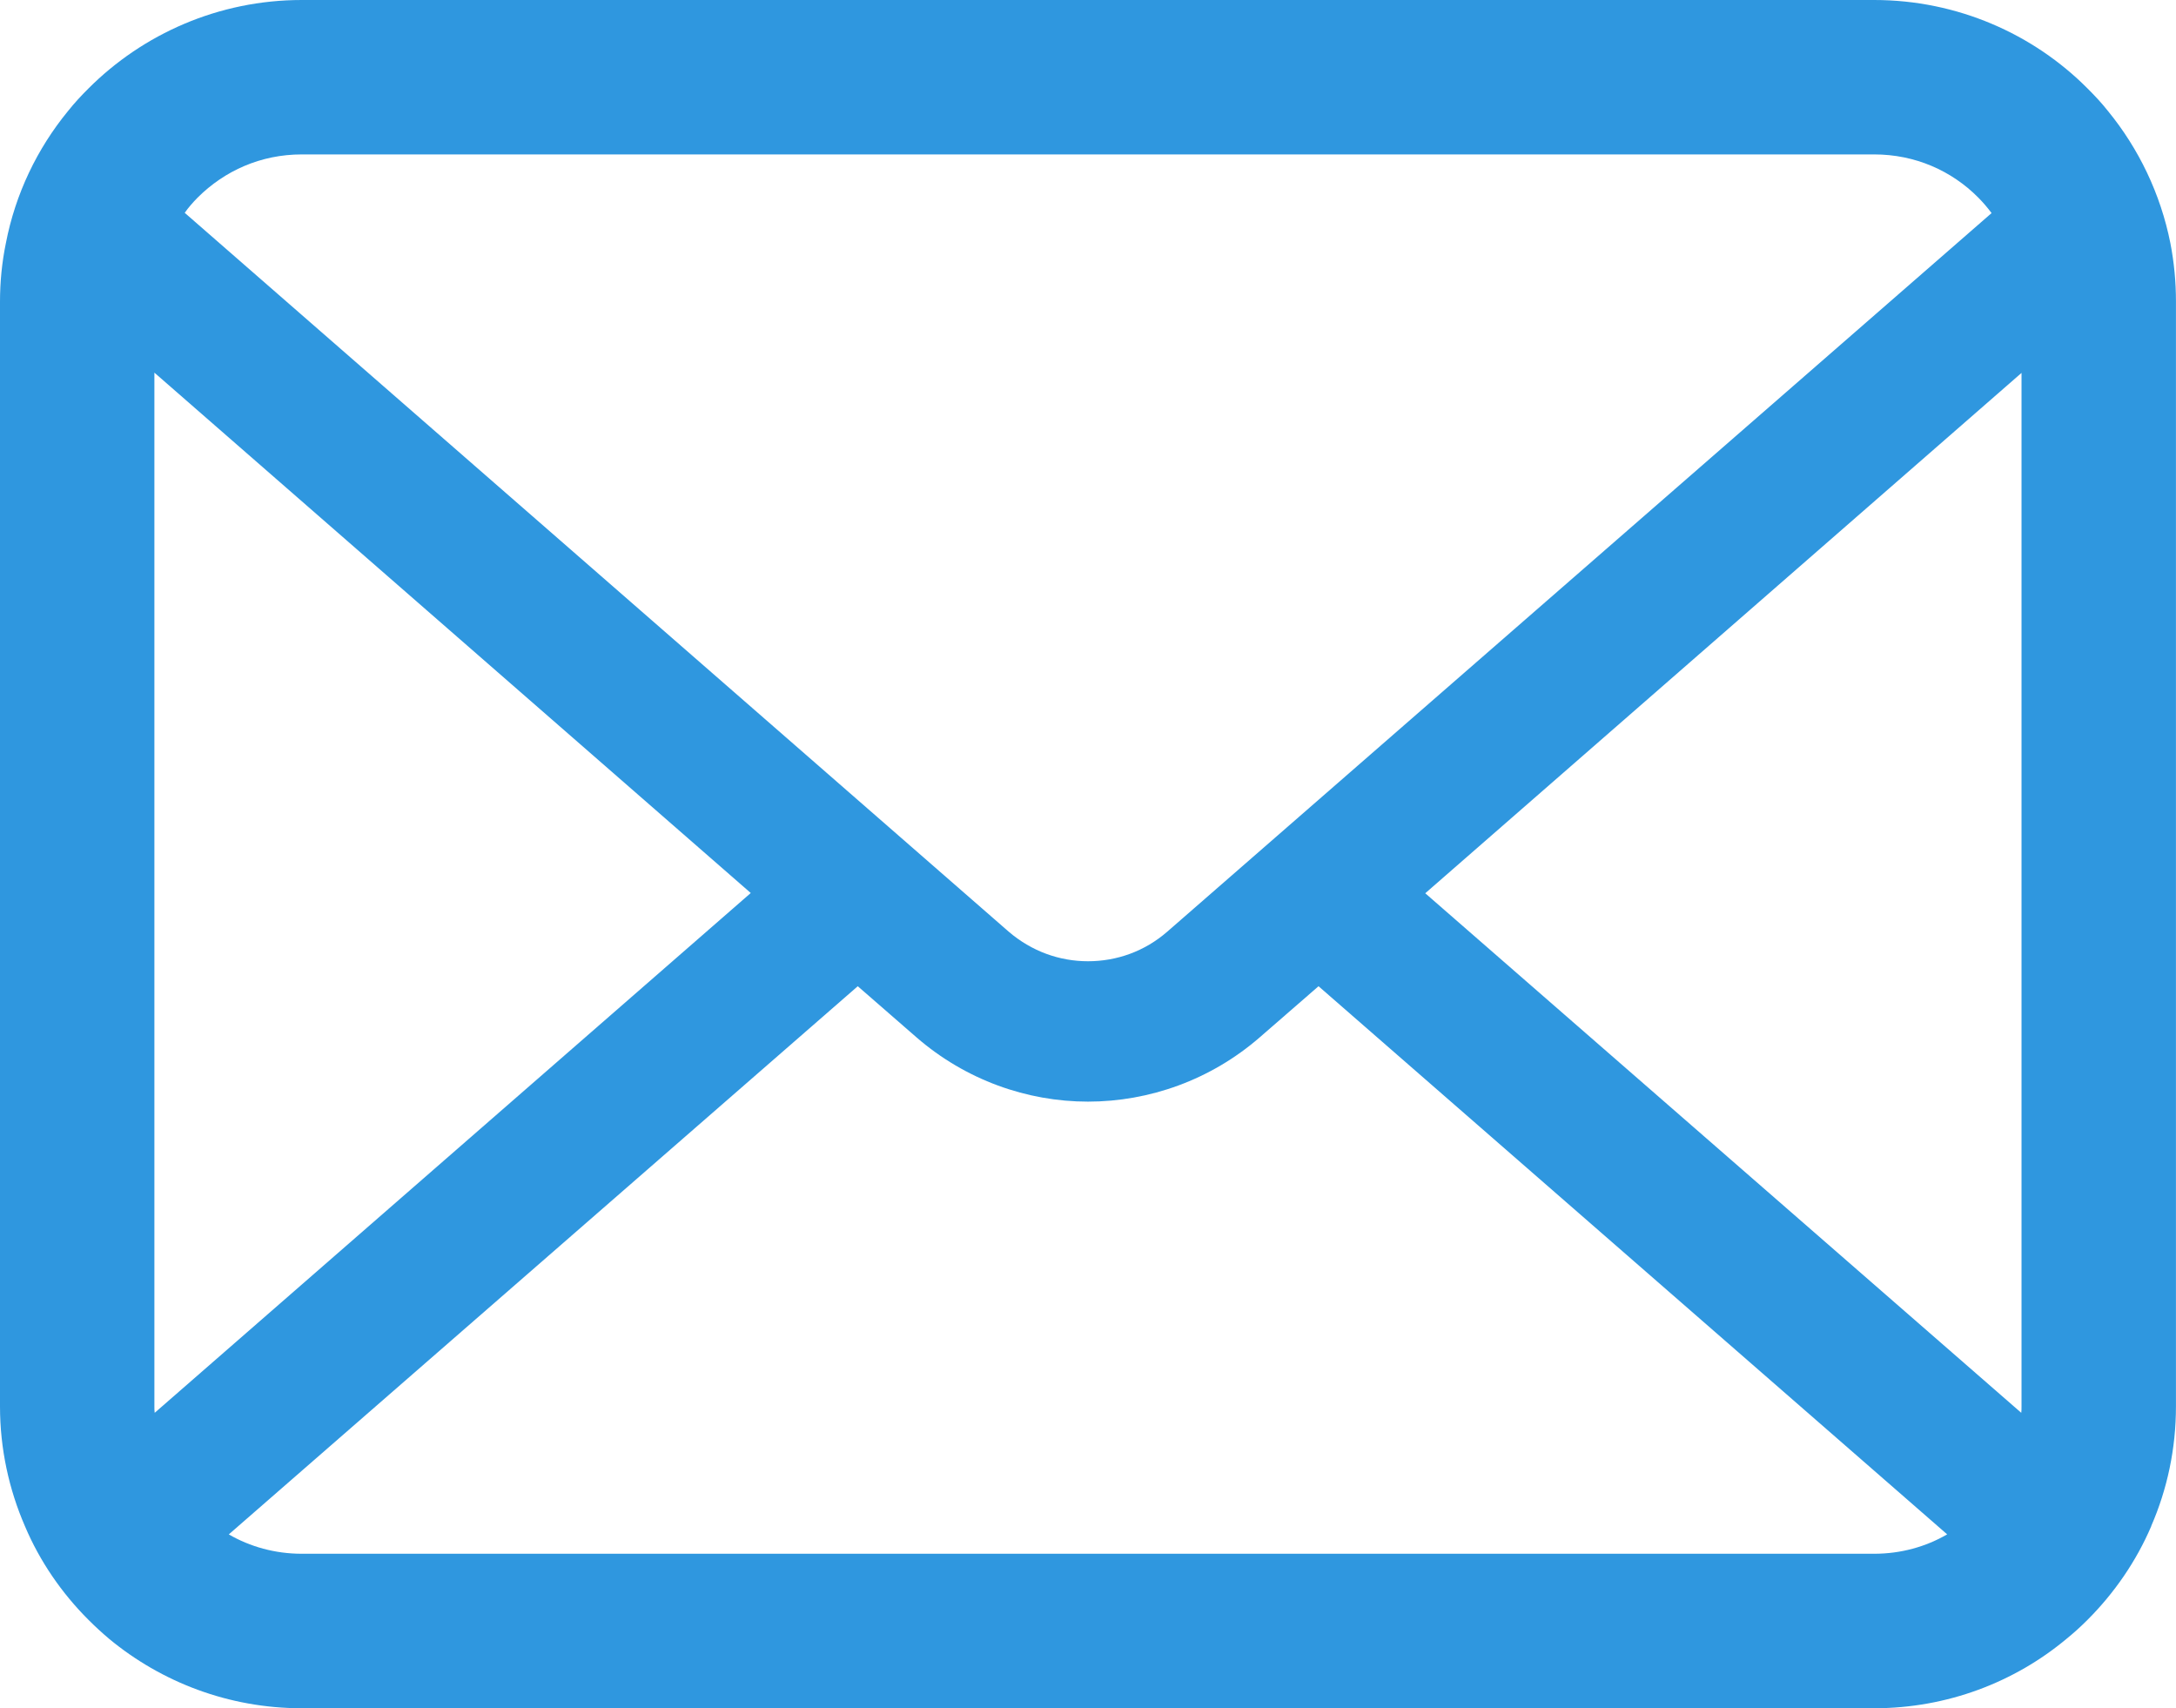<?xml version="1.0" encoding="utf-8"?>
<!-- Generator: Adobe Illustrator 16.0.0, SVG Export Plug-In . SVG Version: 6.00 Build 0)  -->
<!DOCTYPE svg PUBLIC "-//W3C//DTD SVG 1.1//EN" "http://www.w3.org/Graphics/SVG/1.1/DTD/svg11.dtd">
<svg version="1.1" id="レイヤー_1" xmlns="http://www.w3.org/2000/svg" xmlns:xlink="http://www.w3.org/1999/xlink" x="0px"
	 y="0px" width="50.711px" height="39.804px" viewBox="0 0 50.711 39.804" enable-background="new 0 0 50.711 39.804"
	 xml:space="preserve">
<g>
	<path fill="#2F97DF" d="M50.58,5.666c-0.229-1.152-0.74-2.205-1.451-3.075c-0.15-0.19-0.309-0.36-0.479-0.529
		C47.387,0.791,45.613,0,43.676,0H7.033C5.096,0,3.33,0.791,2.061,2.062C1.891,2.231,1.734,2.4,1.582,2.591
		c-0.713,0.87-1.223,1.923-1.445,3.075C0.045,6.11,0,6.569,0,7.034V32.77c0,0.987,0.209,1.936,0.582,2.793
		c0.346,0.818,0.857,1.559,1.479,2.18c0.158,0.158,0.314,0.301,0.484,0.445c1.217,1.007,2.787,1.616,4.488,1.616h36.643
		c1.703,0,3.279-0.609,4.49-1.623c0.17-0.138,0.326-0.28,0.484-0.438c0.621-0.621,1.133-1.361,1.484-2.18v-0.006
		c0.373-0.857,0.576-1.8,0.576-2.787V7.034C50.711,6.569,50.666,6.11,50.58,5.666z M4.605,4.605
		c0.629-0.627,1.473-1.007,2.428-1.007h36.643c0.957,0,1.807,0.38,2.428,1.007c0.111,0.112,0.217,0.236,0.309,0.36L27.207,21.705
		c-0.529,0.463-1.184,0.693-1.852,0.693c-0.662,0-1.314-0.23-1.852-0.693L4.305,4.959C4.391,4.835,4.494,4.718,4.605,4.605z
		 M3.598,32.77V8.683l13.898,12.125L3.605,32.92C3.598,32.874,3.598,32.822,3.598,32.77z M43.676,36.204H7.033
		c-0.621,0-1.203-0.163-1.701-0.451L19.99,22.98l1.367,1.19c1.146,0.995,2.578,1.499,3.998,1.499c1.426,0,2.859-0.504,4.004-1.499
		l1.369-1.19l14.65,12.772C44.881,36.041,44.299,36.204,43.676,36.204z M47.111,32.77c0,0.053,0,0.104-0.006,0.15L33.215,20.814
		L47.111,8.689V32.77z"/>
</g>
</svg>

